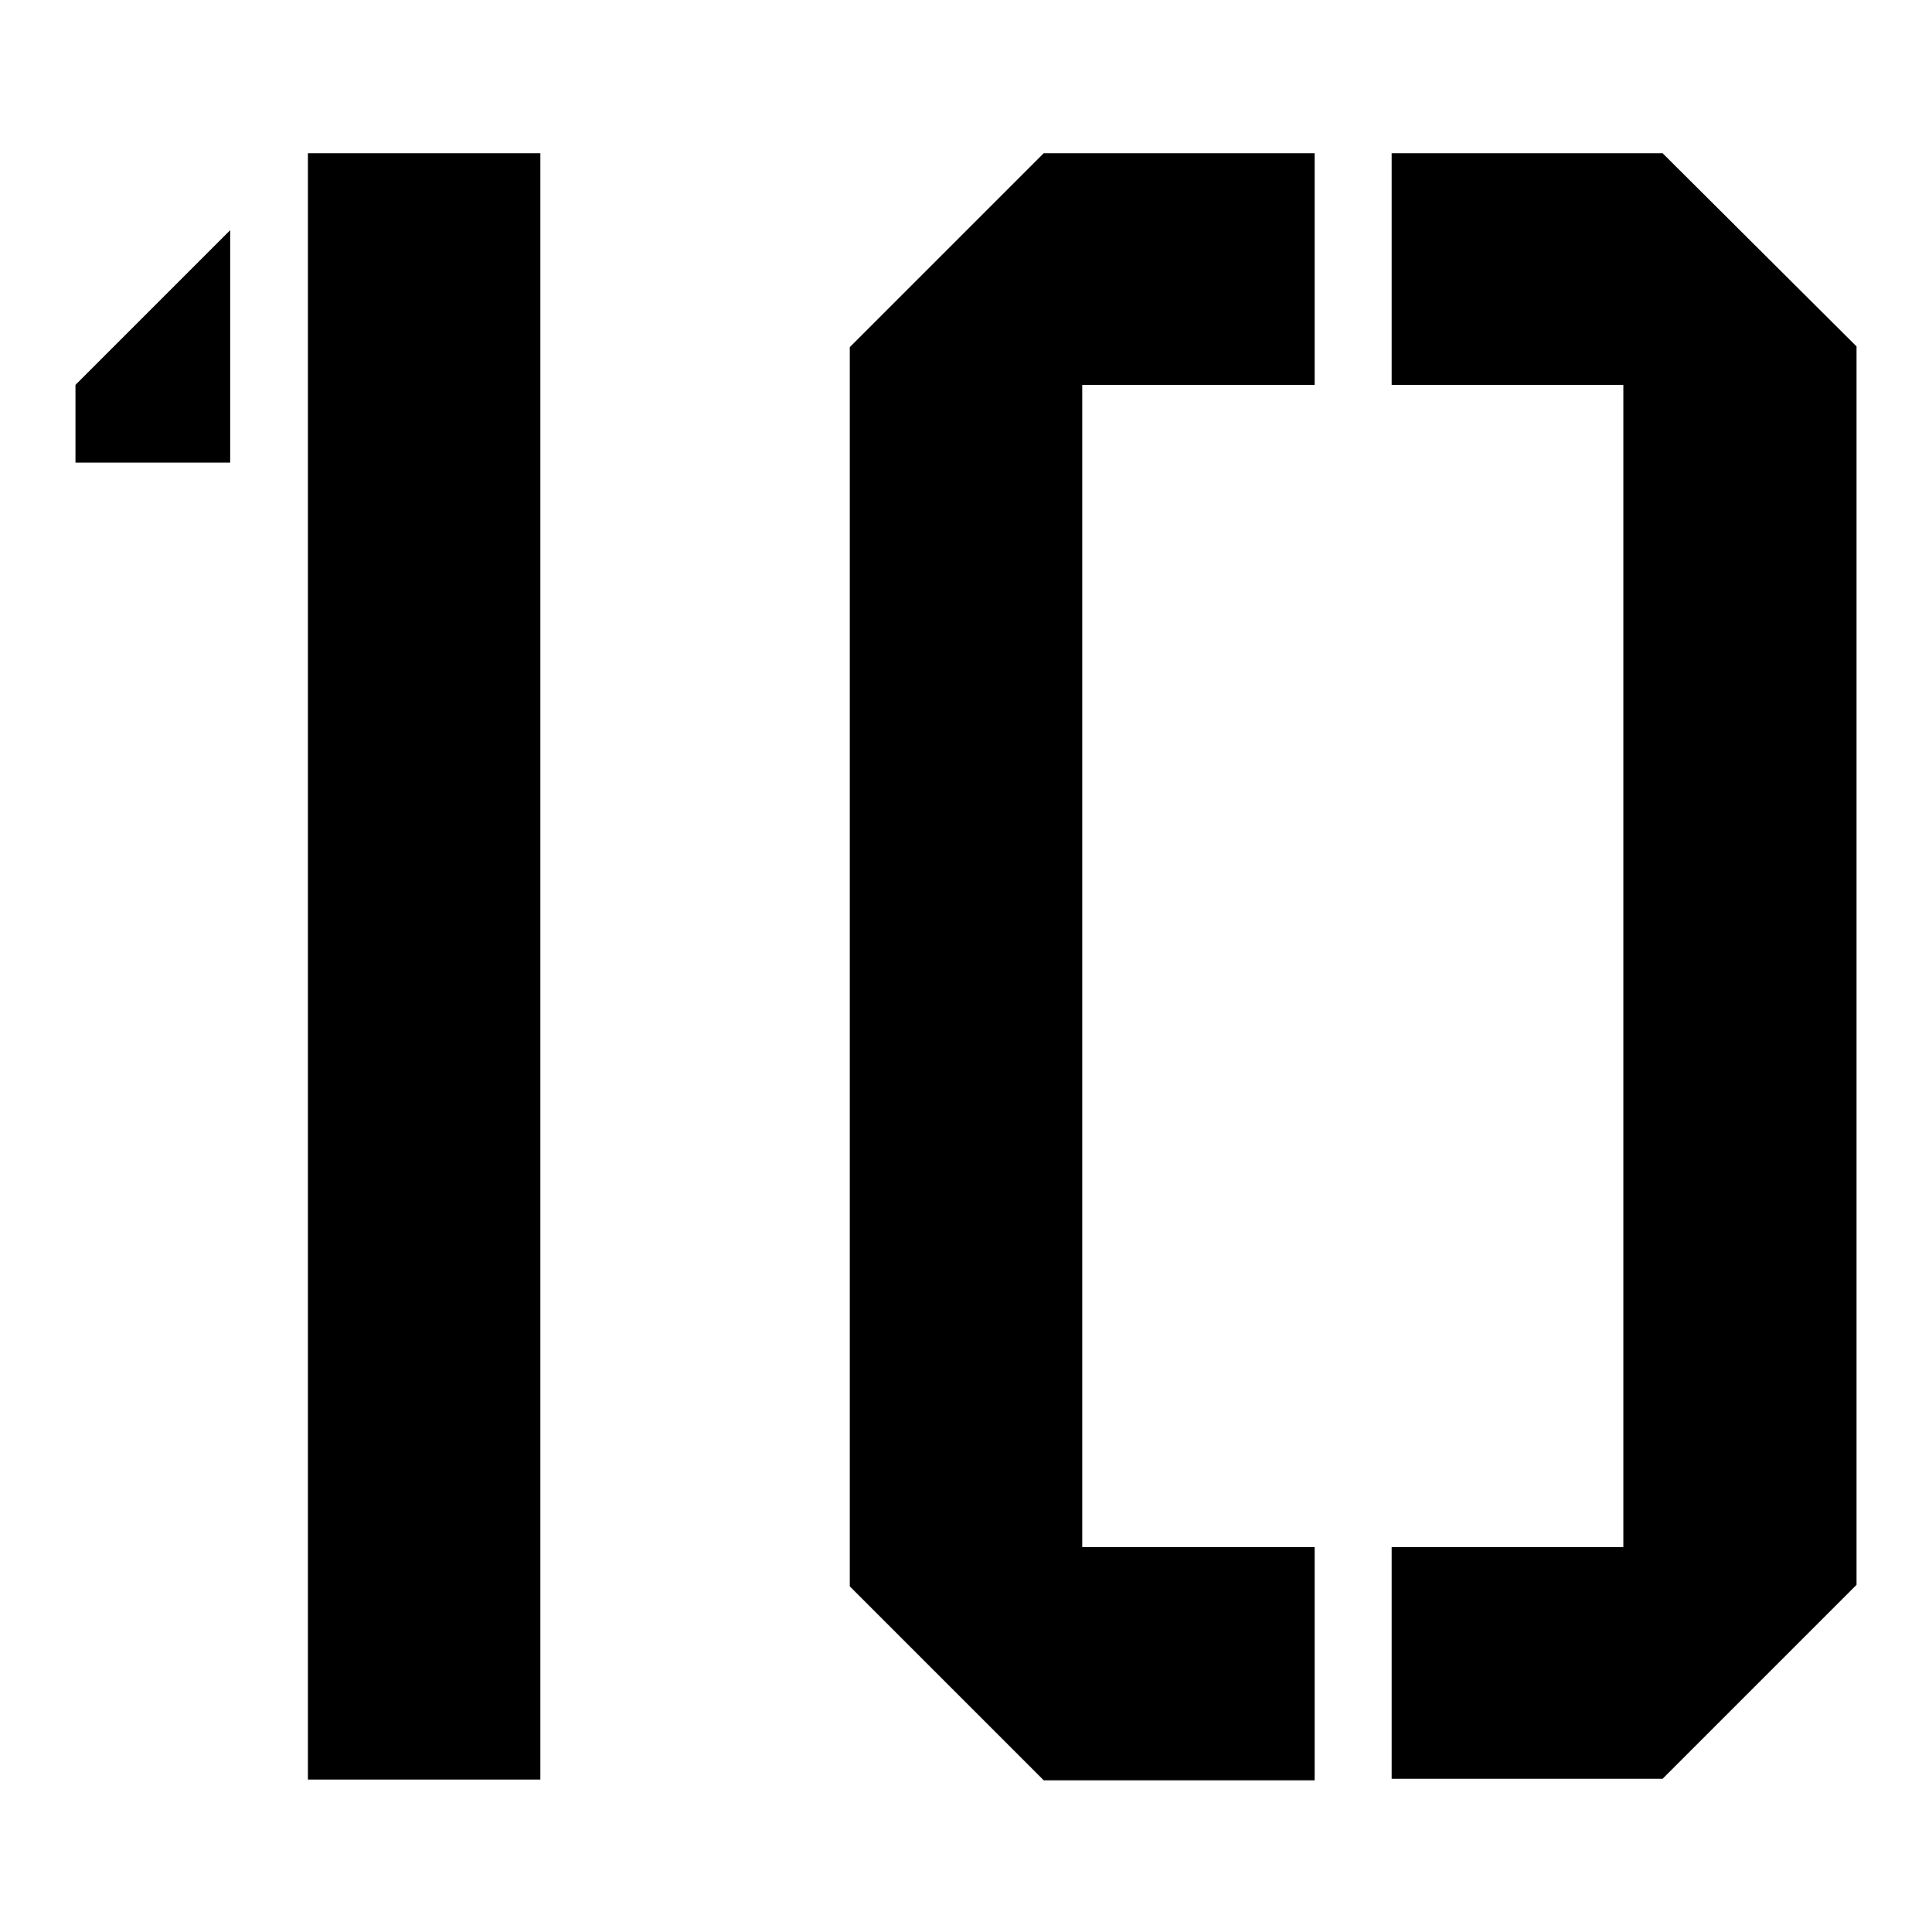 <?xml version="1.0" encoding="utf-8"?>
<!-- Svg Vector Icons : http://www.onlinewebfonts.com/icon -->
<!DOCTYPE svg PUBLIC "-//W3C//DTD SVG 1.1//EN" "http://www.w3.org/Graphics/SVG/1.1/DTD/svg11.dtd">
<svg version="1.1" xmlns="http://www.w3.org/2000/svg" xmlns:xlink="http://www.w3.org/1999/xlink" x="0px" y="0px" viewBox="0 0 256 256" enable-background="new 0 0 256 256" xml:space="preserve">
<g> <path fill="#000000" d="M40.8,20.3h30.8v215.5H40.8V20.3z M30.5,30.5L10,51v10.3h20.5V30.5z M174.2,205H166h-22.6v-24.1V65.5V51 H157h17.2V37.3V20.3h-35.9l-25.7,25.7v164.2l25.7,25.7h35.9v-16.4V205z M220.3,20.3h-35.9V51h8.1h22.6v24.1v105.6V205h-22.6h-8.1 v14.3v16.4h35.9l25.7-25.7V45.9L220.3,20.3z"/></g>
</svg>